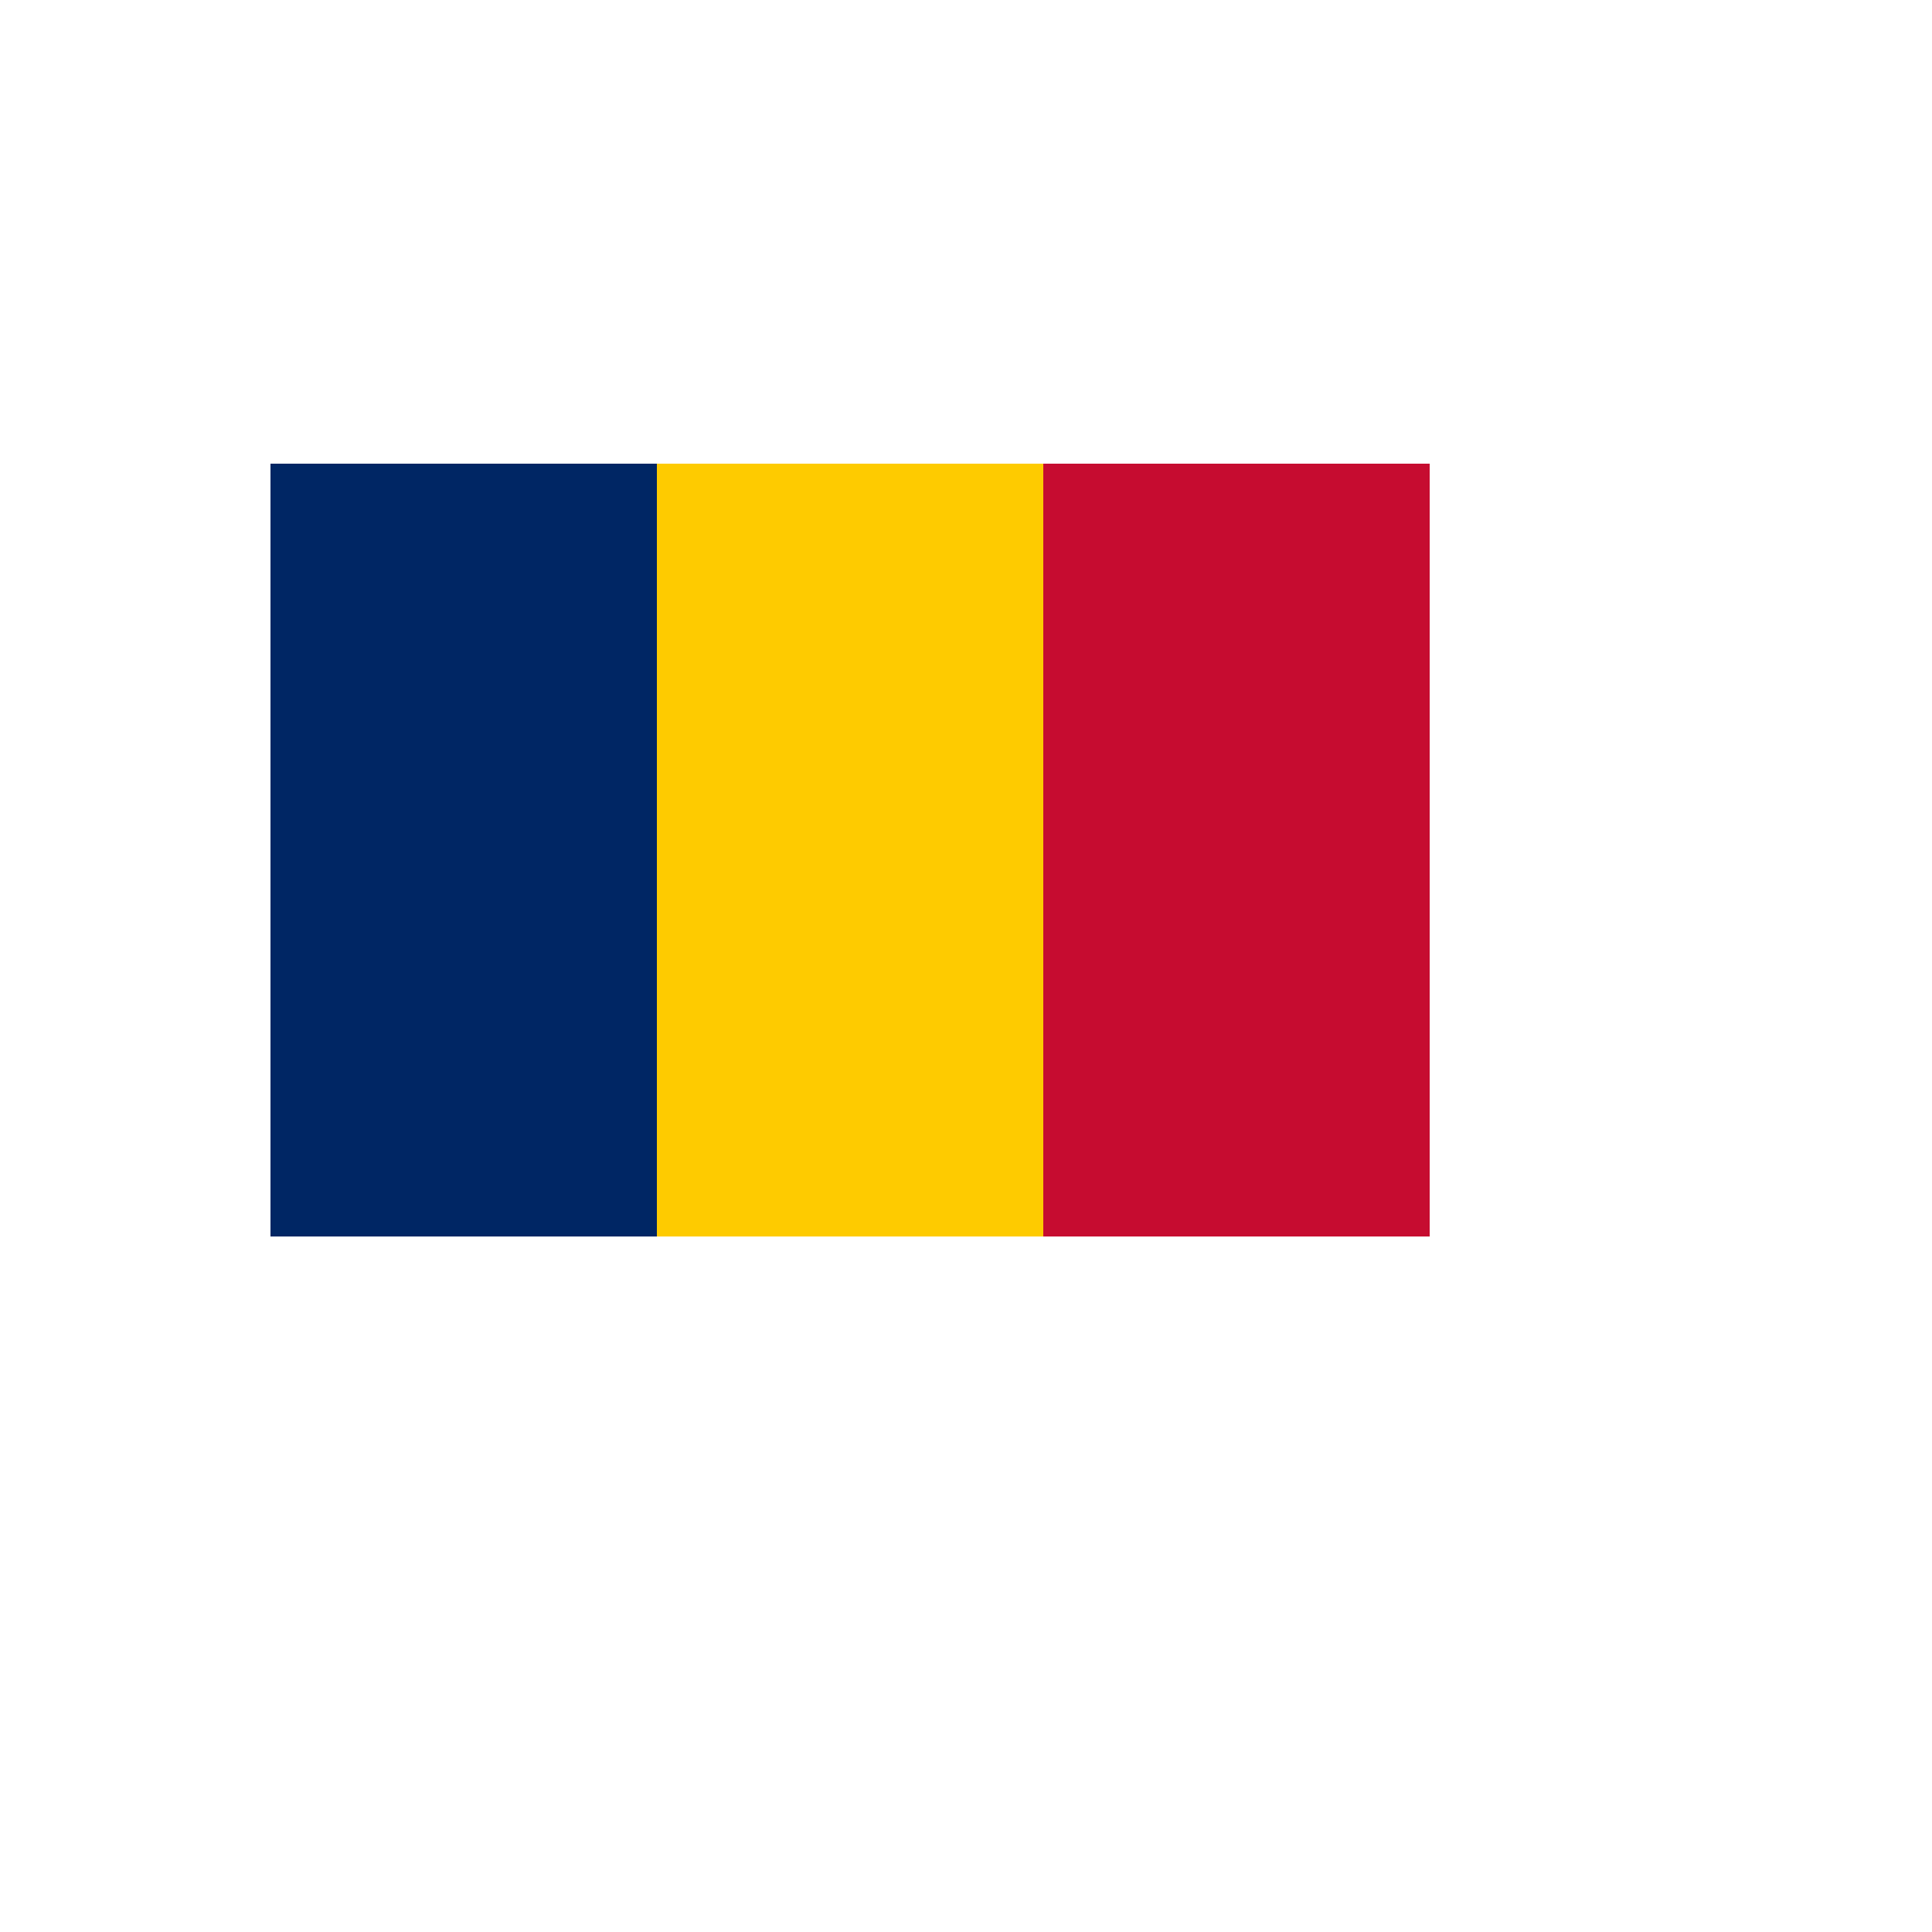 <svg xmlns="http://www.w3.org/2000/svg" version="1.1" xmlns:xlink="http://www.w3.org/1999/xlink" width="100%" height="100%" id="svgWorkerArea" viewBox="-25 -25 625 625" xmlns:idraw="https://idraw.muisca.co" style="background: white;"><defs id="defsdoc"><pattern id="patternBool" x="0" y="0" width="10" height="10" patternUnits="userSpaceOnUse" patternTransform="rotate(35)"><circle cx="5" cy="5" r="4" style="stroke: none;fill: #ff000070;"></circle></pattern></defs><g id="fileImp-860537639" class="cosito"><path id="pathImp-241258794" fill="#002664" class="grouped" d="M62.5 125C62.5 125 437.5 125 437.5 125 437.5 125 437.5 375 437.5 375 437.5 375 62.5 375 62.5 375 62.5 375 62.5 125 62.5 125"></path><path id="pathImp-885820377" fill="#FECB00" class="grouped" d="M187.5 125C187.5 125 437.5 125 437.5 125 437.5 125 437.5 375 437.5 375 437.5 375 187.5 375 187.5 375 187.5 375 187.5 125 187.5 125"></path><path id="pathImp-824317341" fill="#C60C30" class="grouped" d="M312.5 125C312.5 125 437.5 125 437.5 125 437.5 125 437.5 375 437.5 375 437.5 375 312.5 375 312.5 375 312.5 375 312.5 125 312.5 125"></path></g></svg>
